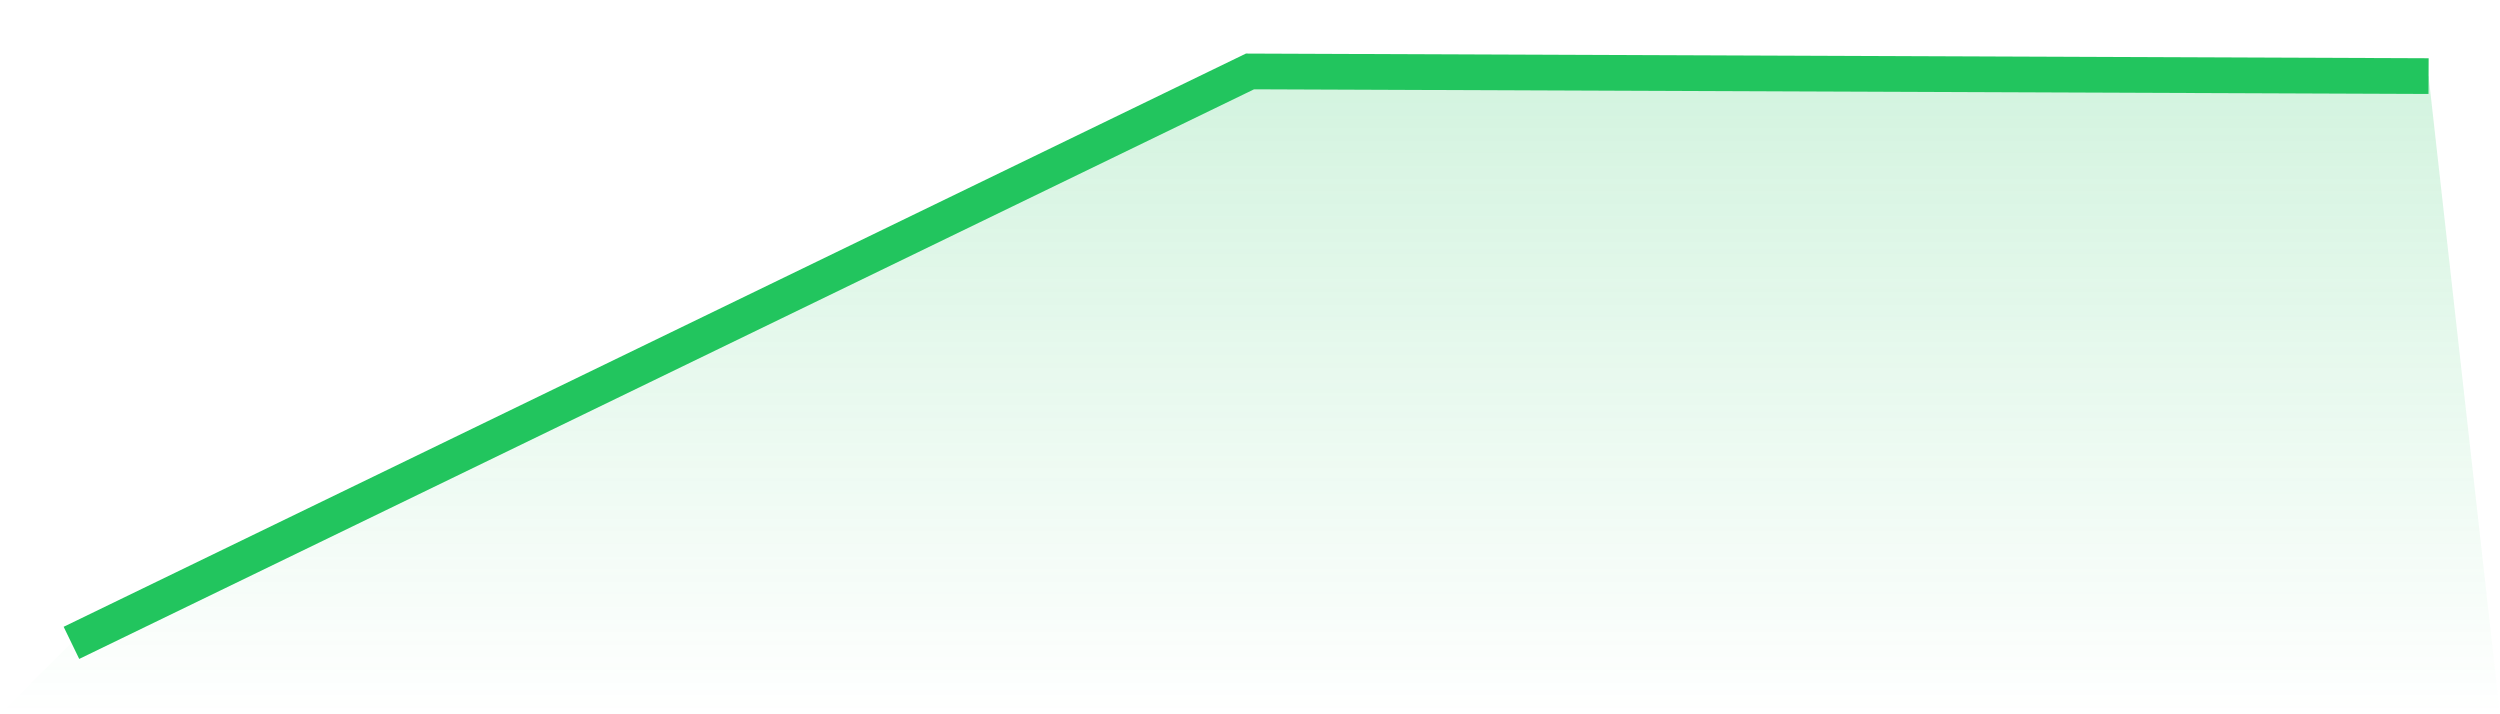 <svg viewBox="0 0 140 40" xmlns="http://www.w3.org/2000/svg">
<defs>
<linearGradient id="gradient" x1="0" x2="0" y1="0" y2="1">
<stop offset="0%" stop-color="#22c55e" stop-opacity="0.2"/>
<stop offset="100%" stop-color="#22c55e" stop-opacity="0"/>
</linearGradient>
</defs>
<path d="M4,36 L4,36 L70,4 L136,4.262 L140,40 L0,40 z" fill="url(#gradient)"/>
<path d="M4,36 L4,36 L70,4 L136,4.262" fill="none" stroke="#22c55e" stroke-width="2"/>
</svg>